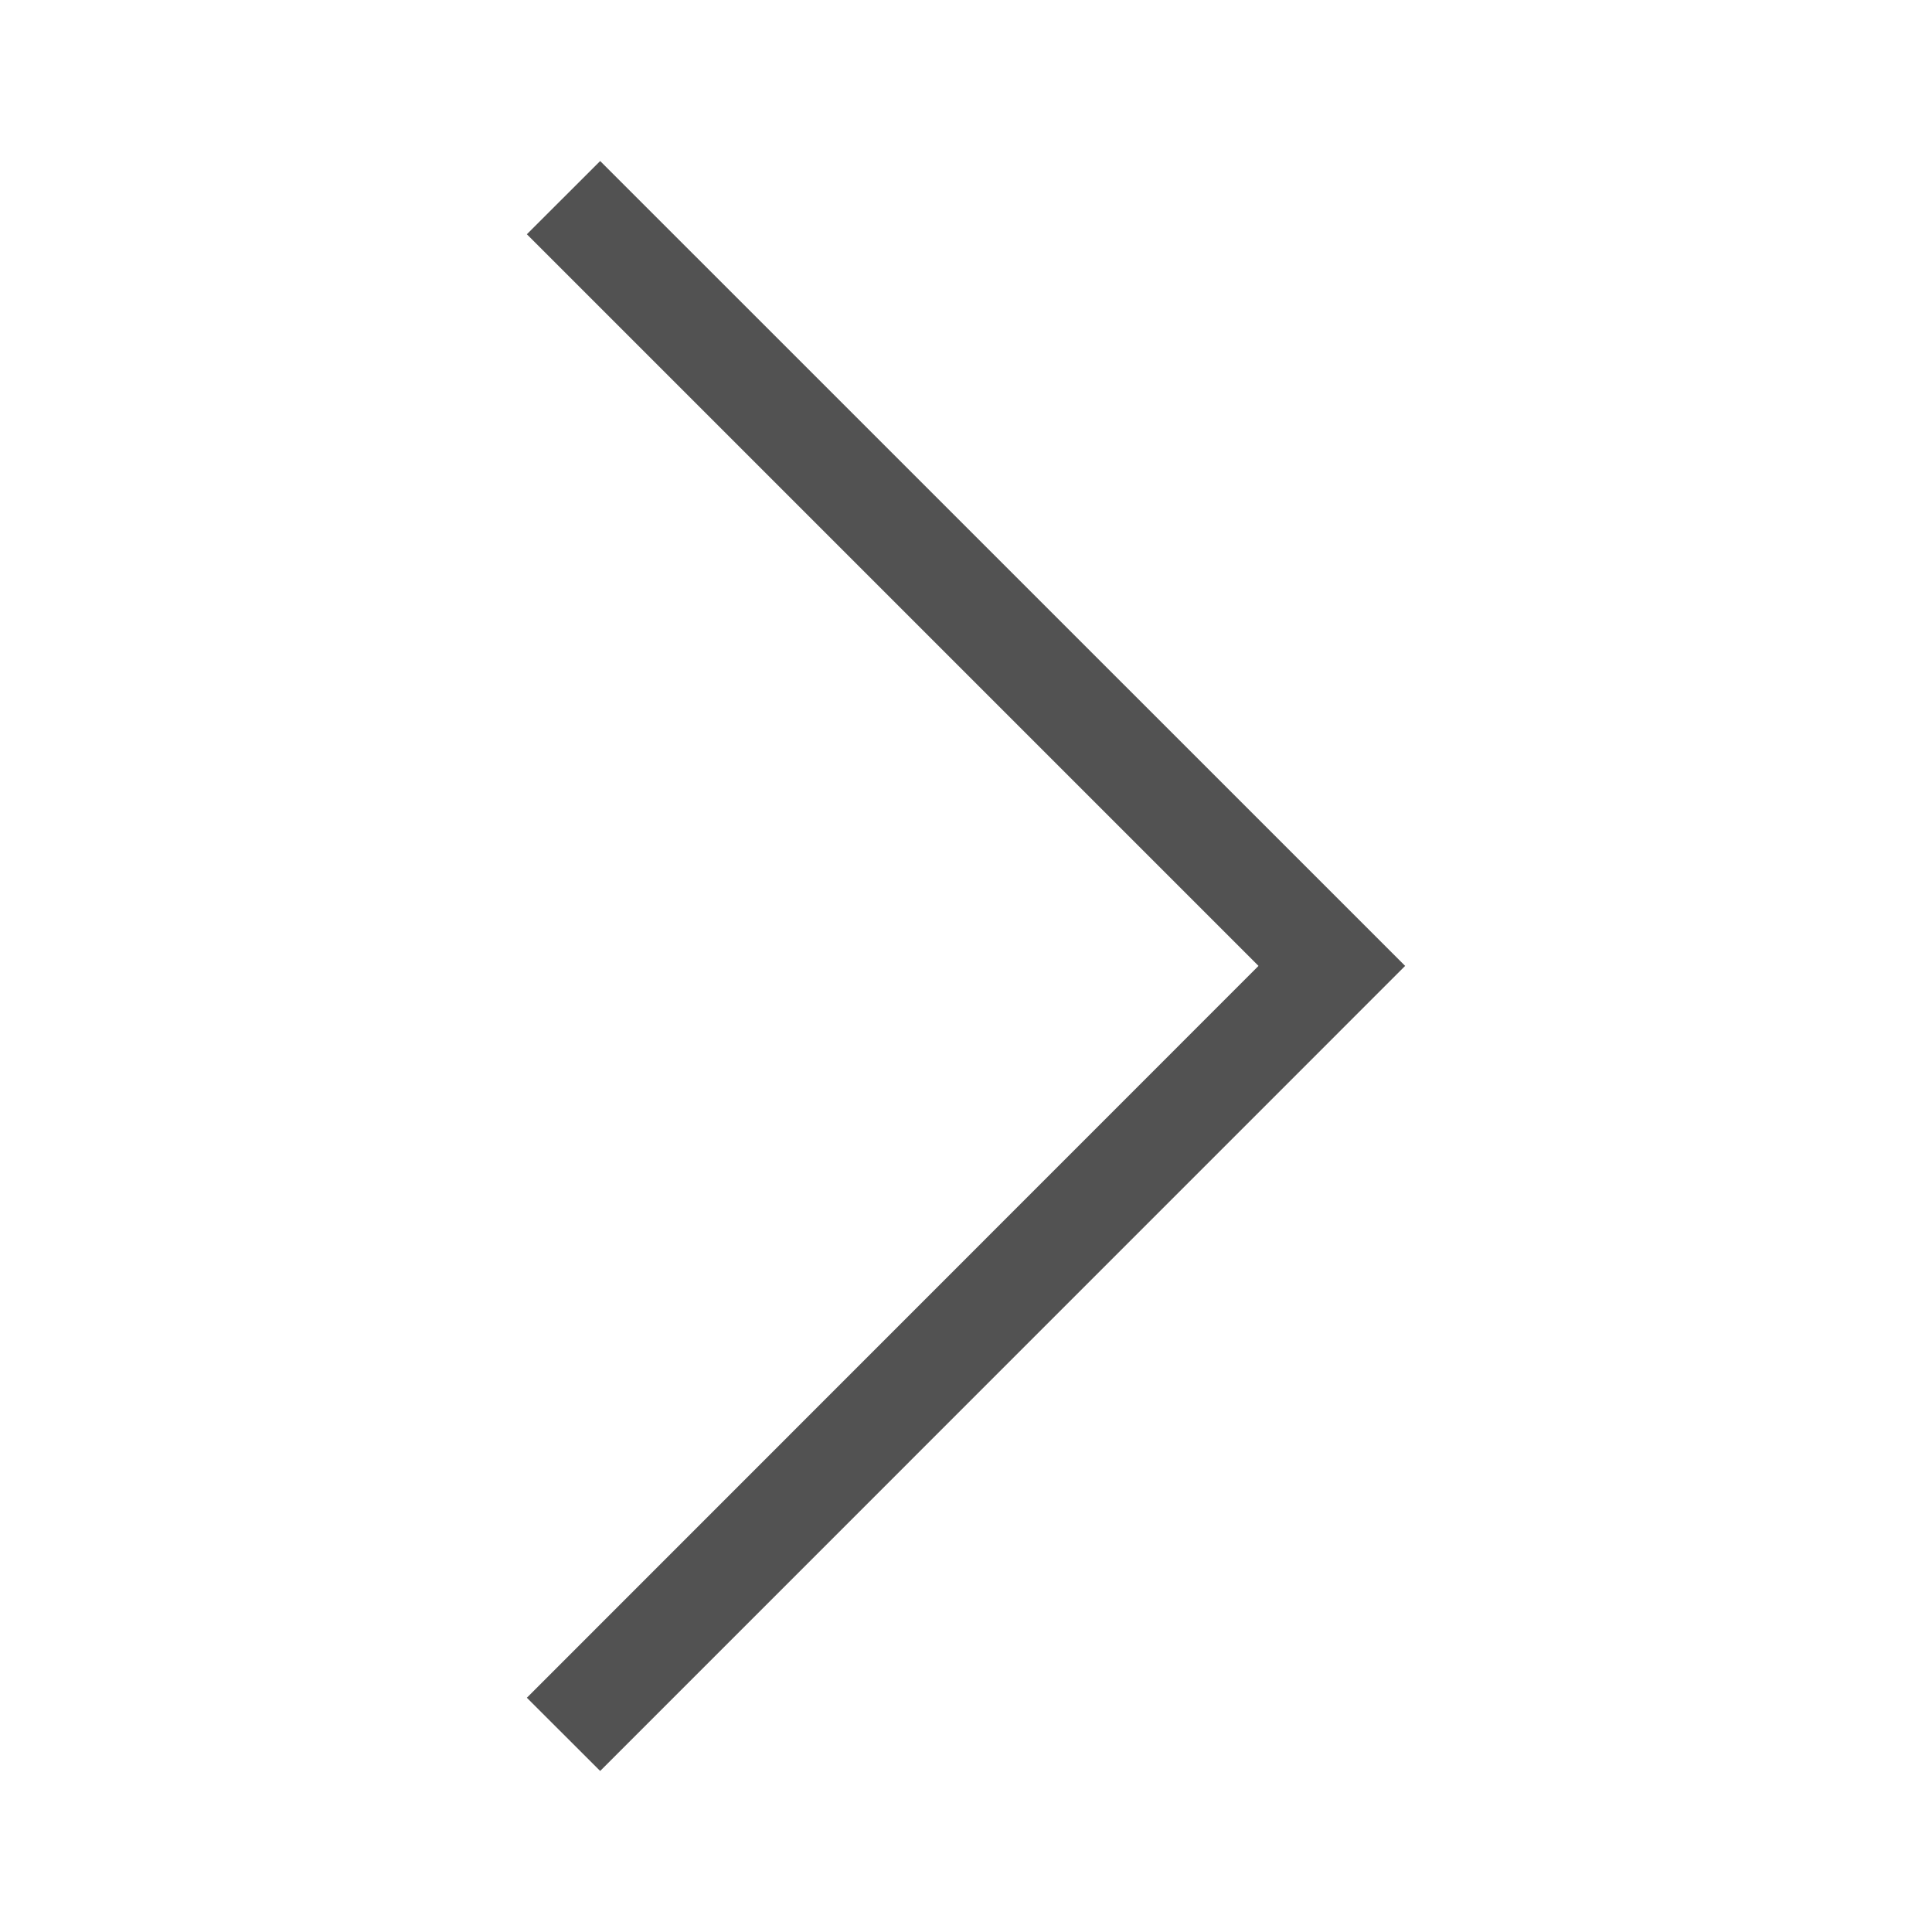<svg xmlns="http://www.w3.org/2000/svg" width="20" height="20" viewBox="0 0 20 20" fill="none">
    <path d="M6.213 18.333L5.454 17.575L13.028 9.999L5.454 2.425L6.213 1.667L14.546 9.999L6.213 18.333Z" fill="#525252"/>
</svg>